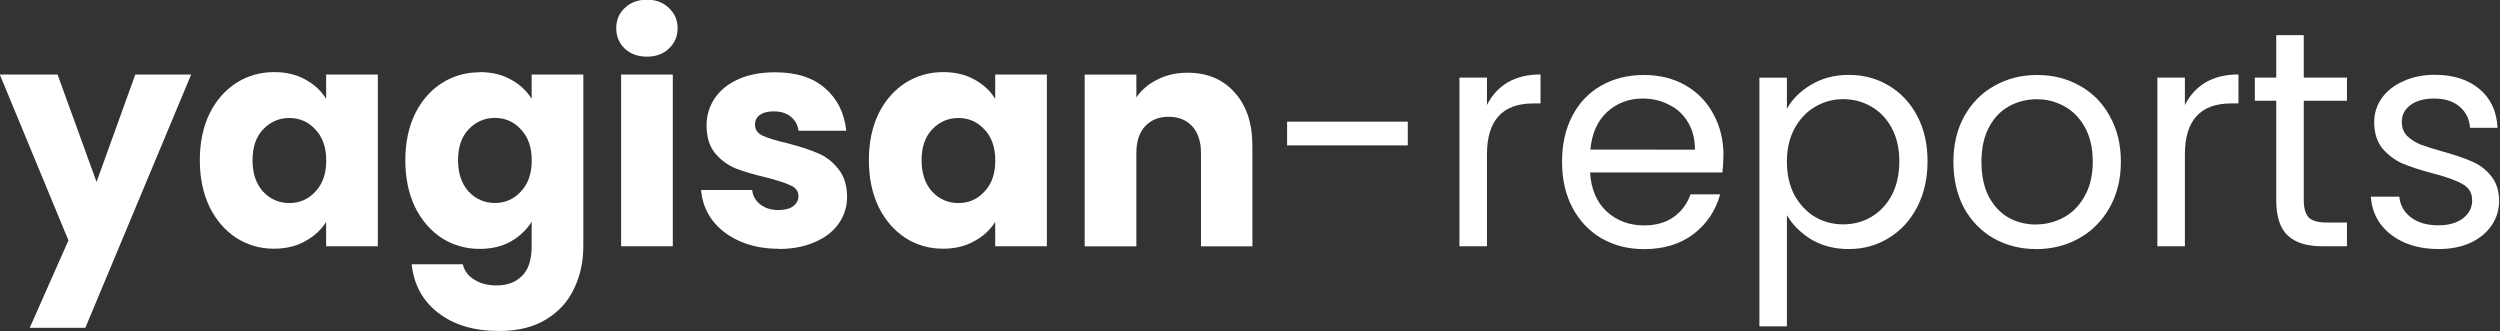 <?xml version="1.0" encoding="UTF-8"?>
<svg width="50mm" height="6.625mm" version="1.1" viewBox="0 0 50 6.625" xmlns="http://www.w3.org/2000/svg" xmlns:cc="http://creativecommons.org/ns#" xmlns:dc="http://purl.org/dc/elements/1.1/" xmlns:rdf="http://www.w3.org/1999/02/22-rdf-syntax-ns#">
 <rect x="0" y="0" width="50" height="6.625" fill="#333333" stroke="none"/>
 <g stroke-width=".265" aria-label="yagisan-reports">
  <g transform="matrix(1.714 0 0 1.745 -19.972 -40.841)" fill="#fff" stroke-width=".265">
   <path d="m13.883 24.259-1.235 2.903h-0.649l0.452-1.002-0.801-1.901h0.674l0.455 1.231 0.452-1.231z"/>
   <path d="m13.984 25.24q0-0.303 0.113-0.533 0.116-0.229 0.314-0.353 0.198-0.123 0.441-0.123 0.208 0 0.363 0.085 0.159 0.085 0.243 0.222v-0.279h0.603v1.968h-0.603v-0.279q-0.088 0.138-0.247 0.222-0.155 0.085-0.363 0.085-0.24 0-0.437-0.123-0.198-0.127-0.314-0.356-0.113-0.233-0.113-0.536zm1.475 4e-3q0-0.226-0.127-0.356-0.123-0.131-0.303-0.131-0.18 0-0.307 0.131-0.123 0.127-0.123 0.353 0 0.226 0.123 0.36 0.127 0.131 0.307 0.131 0.18 0 0.303-0.131 0.127-0.131 0.127-0.356z"/>
   <path d="m17.25 24.231q0.208 0 0.363 0.085 0.159 0.085 0.243 0.222v-0.279h0.603v1.965q0 0.272-0.109 0.49-0.106 0.222-0.328 0.353-0.219 0.131-0.547 0.131-0.437 0-0.709-0.208-0.272-0.205-0.31-0.557h0.596q0.028 0.113 0.134 0.176 0.106 0.067 0.261 0.067 0.187 0 0.296-0.109 0.113-0.106 0.113-0.342v-0.279q-0.088 0.138-0.243 0.226-0.155 0.085-0.363 0.085-0.243 0-0.441-0.123-0.198-0.127-0.314-0.356-0.113-0.233-0.113-0.536t0.113-0.533q0.116-0.229 0.314-0.353 0.198-0.123 0.441-0.123zm0.607 1.012q0-0.226-0.127-0.356-0.123-0.131-0.303-0.131-0.18 0-0.307 0.131-0.123 0.127-0.123 0.353 0 0.226 0.123 0.36 0.127 0.131 0.307 0.131 0.18 0 0.303-0.131 0.127-0.131 0.127-0.356z"/>
   <path d="m19.203 24.054q-0.159 0-0.261-0.092-0.099-0.095-0.099-0.233 0-0.141 0.099-0.233 0.102-0.095 0.261-0.095 0.155 0 0.254 0.095 0.102 0.092 0.102 0.233 0 0.138-0.102 0.233-0.099 0.092-0.254 0.092zm0.3 0.205v1.968h-0.603v-1.968z"/>
   <path d="m20.741 26.256q-0.258 0-0.459-0.088-0.201-0.088-0.318-0.24-0.116-0.155-0.131-0.346h0.596q0.011 0.102 0.095 0.166 0.085 0.064 0.208 0.064 0.113 0 0.173-0.042 0.064-0.046 0.064-0.116 0-0.085-0.088-0.123-0.088-0.042-0.286-0.092-0.212-0.049-0.353-0.102-0.141-0.056-0.243-0.173-0.102-0.12-0.102-0.321 0-0.169 0.092-0.307 0.095-0.141 0.275-0.222 0.183-0.081 0.434-0.081 0.37 0 0.582 0.183 0.215 0.183 0.247 0.487h-0.557q-0.014-0.102-0.092-0.162-0.074-0.06-0.198-0.06-0.106 0-0.162 0.042-0.056 0.039-0.056 0.109 0 0.085 0.088 0.127 0.092 0.042 0.282 0.085 0.219 0.056 0.356 0.113 0.138 0.053 0.24 0.176 0.106 0.12 0.109 0.325 0 0.173-0.099 0.31-0.095 0.134-0.279 0.212-0.18 0.078-0.42 0.078z"/>
   <path d="m21.791 25.24q0-0.303 0.113-0.533 0.116-0.229 0.314-0.353 0.198-0.123 0.441-0.123 0.208 0 0.363 0.085 0.159 0.085 0.243 0.222v-0.279h0.603v1.968h-0.603v-0.279q-0.088 0.138-0.247 0.222-0.155 0.085-0.363 0.085-0.24 0-0.437-0.123-0.198-0.127-0.314-0.356-0.113-0.233-0.113-0.536zm1.475 4e-3q0-0.226-0.127-0.356-0.123-0.131-0.303-0.131-0.18 0-0.307 0.131-0.123 0.127-0.123 0.353 0 0.226 0.123 0.36 0.127 0.131 0.307 0.131 0.18 0 0.303-0.131 0.127-0.131 0.127-0.356z"/>
   <path d="m25.508 24.238q0.346 0 0.55 0.226 0.208 0.222 0.208 0.614v1.15h-0.6v-1.069q0-0.198-0.102-0.307-0.102-0.109-0.275-0.109-0.173 0-0.275 0.109-0.102 0.109-0.102 0.307v1.069h-0.603v-1.968h0.603v0.261q0.092-0.131 0.247-0.205 0.155-0.078 0.349-0.078z"/>
   <path d="m28.079 24.799v0.272h-1.408v-0.272z"/>
   <path d="m29.003 24.608q0.085-0.166 0.24-0.258 0.159-0.092 0.385-0.092v0.332h-0.085q-0.54 0-0.54 0.586v1.051h-0.321v-1.933h0.321z"/>
   <path d="m31.762 25.187q0 0.092-0.011 0.194h-1.545q0.018 0.286 0.194 0.448 0.18 0.159 0.434 0.159 0.208 0 0.346-0.095 0.141-0.099 0.198-0.261h0.346q-0.078 0.279-0.31 0.455-0.233 0.173-0.579 0.173-0.275 0-0.494-0.123-0.215-0.123-0.339-0.349-0.123-0.229-0.123-0.529t0.12-0.526 0.335-0.346q0.219-0.123 0.501-0.123 0.275 0 0.487 0.12 0.212 0.12 0.325 0.332 0.116 0.208 0.116 0.473zm-0.332-0.067q0-0.183-0.081-0.314-0.081-0.134-0.222-0.201-0.138-0.071-0.307-0.071-0.243 0-0.416 0.155-0.169 0.155-0.194 0.43z"/>
   <path d="m32.503 24.651q0.095-0.166 0.282-0.275 0.191-0.113 0.441-0.113 0.258 0 0.466 0.123 0.212 0.123 0.332 0.349 0.12 0.222 0.12 0.519 0 0.293-0.12 0.522-0.12 0.229-0.332 0.356-0.208 0.127-0.466 0.127-0.247 0-0.437-0.109-0.187-0.113-0.286-0.279v1.274h-0.321v-2.85h0.321zm1.312 0.603q0-0.219-0.088-0.381t-0.24-0.247q-0.148-0.085-0.328-0.085-0.176 0-0.328 0.088-0.148 0.085-0.24 0.25-0.088 0.162-0.088 0.377 0 0.219 0.088 0.385 0.092 0.162 0.24 0.25 0.152 0.085 0.328 0.085 0.18 0 0.328-0.085 0.152-0.088 0.24-0.25 0.088-0.166 0.088-0.388z"/>
   <path d="m35.409 26.259q-0.272 0-0.494-0.123-0.219-0.123-0.346-0.349-0.123-0.229-0.123-0.529 0-0.296 0.127-0.522 0.131-0.229 0.353-0.349 0.222-0.123 0.497-0.123t0.497 0.123q0.222 0.12 0.349 0.346 0.131 0.226 0.131 0.526t-0.134 0.529q-0.131 0.226-0.356 0.349-0.226 0.123-0.501 0.123zm0-0.282q0.173 0 0.325-0.081 0.152-0.081 0.243-0.243 0.095-0.162 0.095-0.395 0-0.233-0.092-0.395-0.092-0.162-0.24-0.24-0.148-0.081-0.321-0.081-0.176 0-0.325 0.081-0.145 0.078-0.233 0.24-0.088 0.162-0.088 0.395 0 0.236 0.085 0.399 0.088 0.162 0.233 0.243 0.145 0.078 0.318 0.078z"/>
   <path d="m37.147 24.608q0.085-0.166 0.24-0.258 0.159-0.092 0.385-0.092v0.332h-0.085q-0.54 0-0.54 0.586v1.051h-0.321v-1.933h0.321z"/>
   <path d="m38.534 24.559v1.139q0 0.141 0.06 0.201 0.06 0.056 0.208 0.056h0.236v0.272h-0.289q-0.268 0-0.402-0.123-0.134-0.123-0.134-0.406v-1.139h-0.25v-0.265h0.25v-0.487h0.321v0.487h0.504v0.265z"/>
   <path d="m40.108 26.259q-0.222 0-0.399-0.074-0.176-0.078-0.279-0.212-0.102-0.138-0.113-0.314h0.332q0.014 0.145 0.134 0.236 0.123 0.092 0.321 0.092 0.183 0 0.289-0.081 0.106-0.081 0.106-0.205 0-0.127-0.113-0.187-0.113-0.064-0.349-0.123-0.215-0.056-0.353-0.113-0.134-0.06-0.233-0.173-0.095-0.116-0.095-0.303 0-0.148 0.088-0.272 0.088-0.123 0.25-0.194 0.162-0.074 0.37-0.074 0.321 0 0.519 0.162 0.198 0.162 0.212 0.445h-0.321q-0.011-0.152-0.123-0.243-0.109-0.092-0.296-0.092-0.173 0-0.275 0.074-0.102 0.074-0.102 0.194 0 0.095 0.06 0.159 0.064 0.06 0.155 0.099 0.095 0.035 0.261 0.081 0.208 0.056 0.339 0.113 0.131 0.053 0.222 0.162 0.095 0.109 0.099 0.286 0 0.159-0.088 0.286t-0.25 0.201q-0.159 0.07-0.367 0.07z"/>
  </g>
 </g>
</svg>

